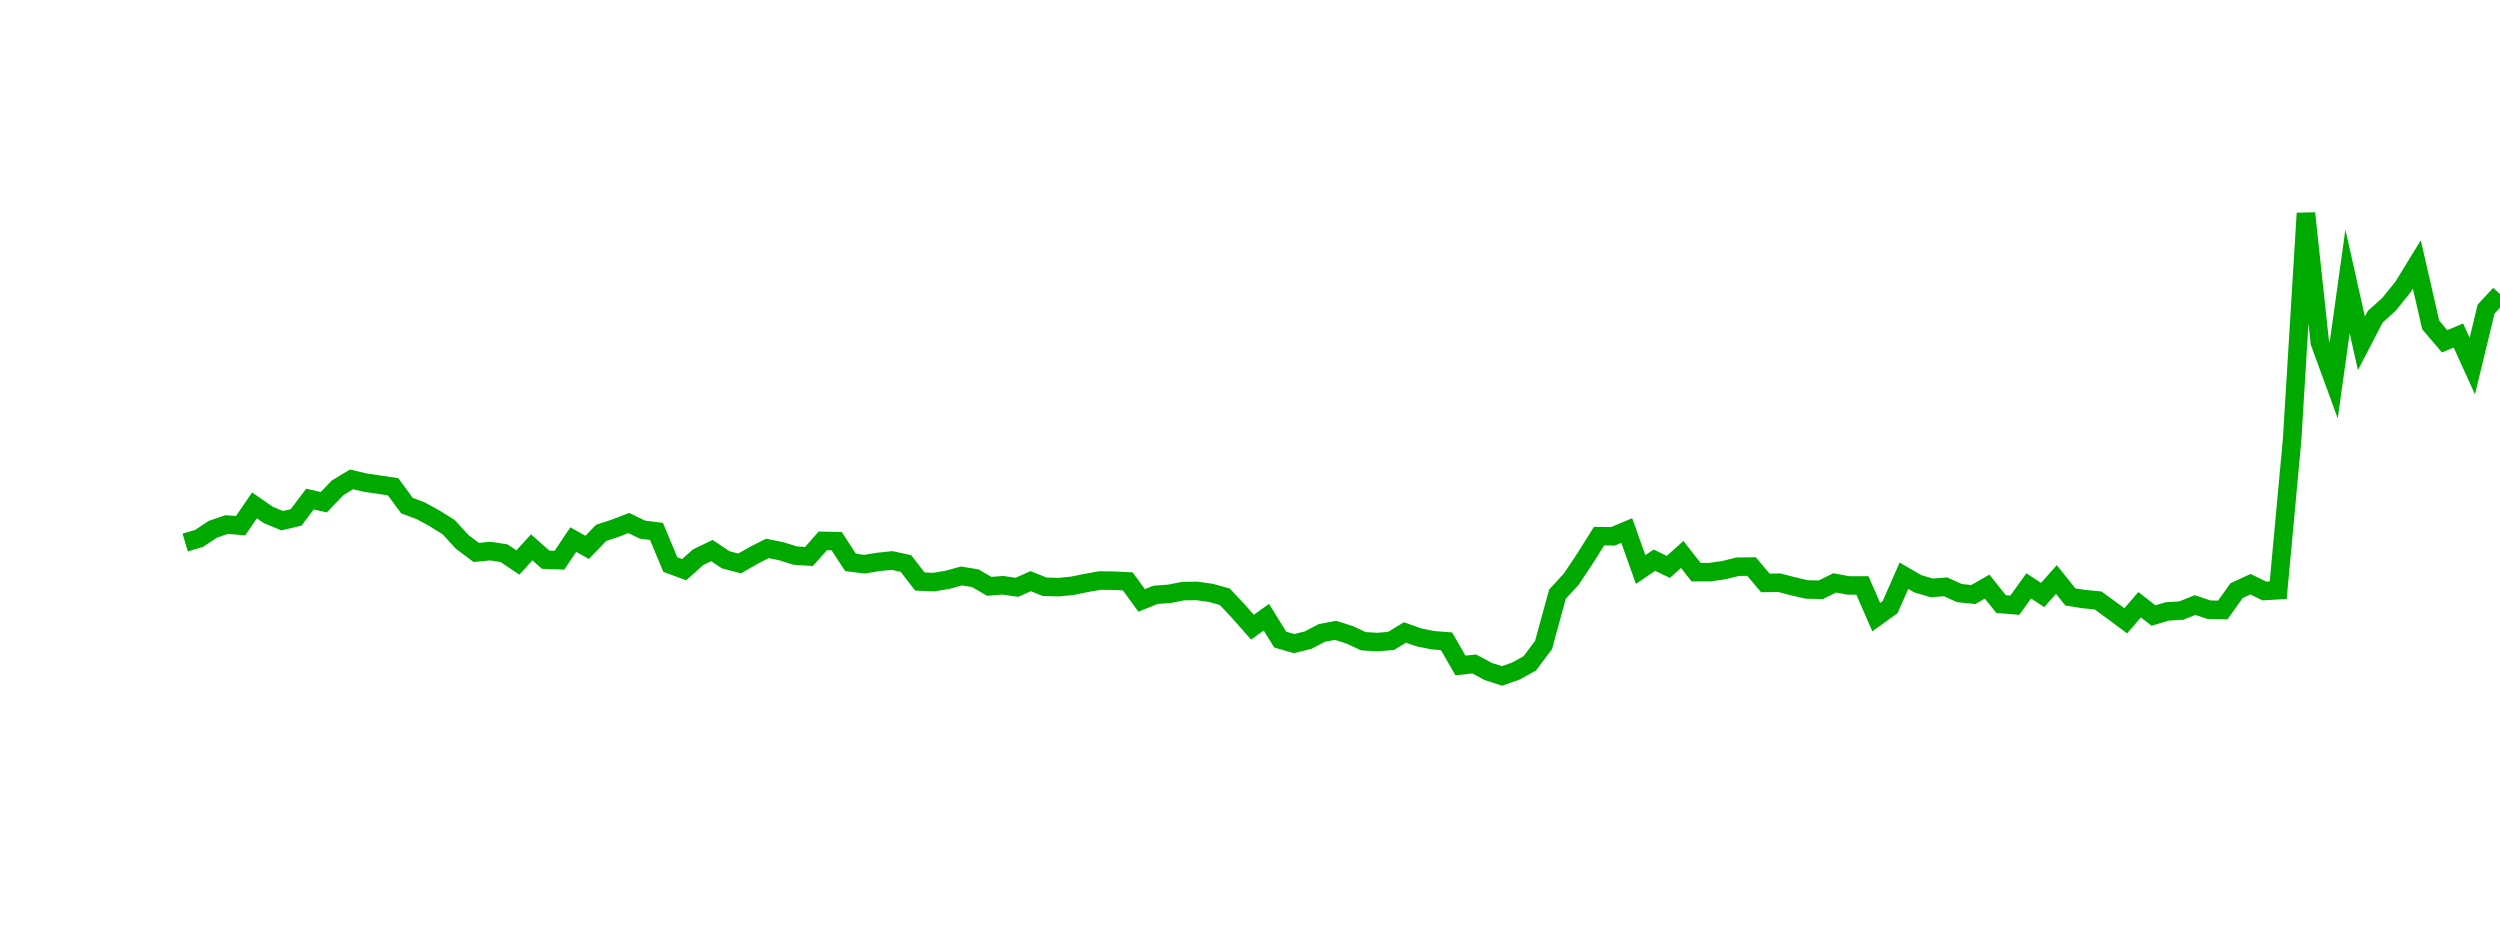 <?xml version="1.0" encoding="UTF-8"?>
<svg xmlns="http://www.w3.org/2000/svg" xmlns:xlink="http://www.w3.org/1999/xlink" width="135pt" height="50pt" viewBox="0 0 135 50" version="1.1">
<defs>
<clipPath id="clMTmJvfSw__clip1">
  <path d="M 9.5 0 L 135 0 L 135 40.5 L 9.5 40.5 Z M 9.5 0 "/>
</clipPath>
</defs>
<g id="surface79095">
<g clip-path="url(#clMTmJvfSw__clip1)" clip-rule="nonzero">
<path style="fill:none;stroke-width:1;stroke-linecap:butt;stroke-linejoin:miter;stroke:rgb(0%,66.275%,0%);stroke-opacity:1;stroke-miterlimit:10;" d="M 10 29.297 L 10.75 29.074 L 11.496 28.578 L 12.246 28.324 L 12.992 28.387 L 13.742 27.289 L 14.492 27.809 L 15.238 28.117 L 15.988 27.941 L 16.738 26.949 L 17.484 27.121 L 18.234 26.34 L 18.98 25.887 L 19.73 26.062 L 20.48 26.172 L 21.227 26.285 L 21.977 27.305 L 22.723 27.582 L 23.473 27.996 L 24.223 28.461 L 24.969 29.273 L 25.719 29.832 L 26.469 29.758 L 27.215 29.871 L 27.965 30.375 L 28.711 29.555 L 29.461 30.223 L 30.211 30.25 L 30.957 29.137 L 31.707 29.559 L 32.457 28.777 L 33.203 28.531 L 33.953 28.242 L 34.699 28.602 L 35.449 28.695 L 36.199 30.488 L 36.945 30.762 L 37.695 30.09 L 38.441 29.73 L 39.191 30.23 L 39.941 30.426 L 40.688 29.996 L 41.438 29.613 L 42.188 29.766 L 42.934 30 L 43.684 30.051 L 44.43 29.207 L 45.18 29.223 L 45.93 30.371 L 46.676 30.465 L 47.426 30.344 L 48.172 30.266 L 48.922 30.43 L 49.672 31.402 L 50.418 31.434 L 51.168 31.309 L 51.918 31.102 L 52.664 31.223 L 53.414 31.66 L 54.16 31.605 L 54.91 31.715 L 55.66 31.383 L 56.406 31.684 L 57.156 31.707 L 57.902 31.633 L 58.652 31.48 L 59.402 31.348 L 60.148 31.359 L 60.898 31.395 L 61.648 32.422 L 62.395 32.121 L 63.145 32.066 L 63.891 31.918 L 64.641 31.91 L 65.391 32.016 L 66.137 32.223 L 66.887 33.023 L 67.633 33.867 L 68.383 33.328 L 69.133 34.539 L 69.879 34.754 L 70.629 34.57 L 71.379 34.176 L 72.125 34.039 L 72.875 34.277 L 73.621 34.625 L 74.371 34.672 L 75.121 34.609 L 75.867 34.152 L 76.617 34.418 L 77.367 34.57 L 78.113 34.629 L 78.863 35.934 L 79.609 35.855 L 80.359 36.258 L 81.109 36.5 L 81.855 36.238 L 82.605 35.824 L 83.352 34.828 L 84.102 32.086 L 84.852 31.266 L 85.598 30.148 L 86.348 28.953 L 87.098 28.961 L 87.844 28.648 L 88.594 30.754 L 89.34 30.25 L 90.09 30.613 L 90.84 29.941 L 91.586 30.895 L 92.336 30.895 L 93.082 30.789 L 93.832 30.602 L 94.582 30.594 L 95.328 31.477 L 96.078 31.465 L 96.828 31.66 L 97.574 31.832 L 98.324 31.848 L 99.07 31.477 L 99.82 31.613 L 100.57 31.613 L 101.316 33.324 L 102.066 32.785 L 102.812 31.09 L 103.562 31.523 L 104.312 31.746 L 105.059 31.688 L 105.809 32.027 L 106.559 32.105 L 107.305 31.676 L 108.055 32.617 L 108.801 32.68 L 109.551 31.637 L 110.301 32.129 L 111.047 31.293 L 111.797 32.234 L 112.543 32.352 L 113.293 32.422 L 114.043 32.969 L 114.789 33.523 L 115.539 32.656 L 116.289 33.238 L 117.035 33.016 L 117.785 32.973 L 118.531 32.672 L 119.281 32.922 L 120.031 32.938 L 120.777 31.891 L 121.527 31.547 L 122.277 31.914 L 123.023 31.871 L 123.773 23.75 L 124.52 11.516 L 125.27 18.492 L 126.02 20.543 L 126.766 15.195 L 127.516 18.539 L 128.262 17.102 L 129.012 16.426 L 129.762 15.496 L 130.508 14.281 L 131.258 17.547 L 132.008 18.43 L 132.754 18.117 L 133.504 19.77 L 134.25 16.688 L 135 15.883 "/>
</g>
</g>
</svg>
